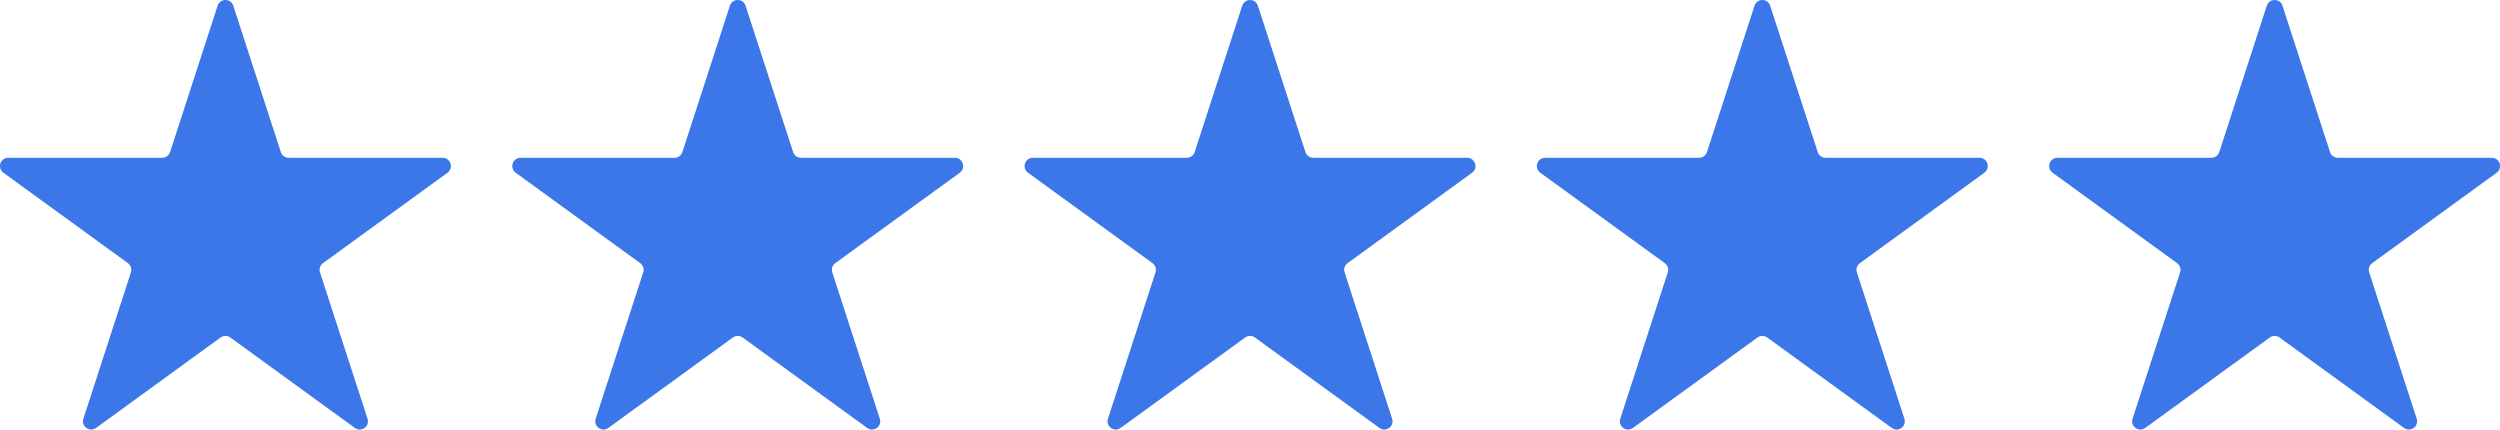<?xml version="1.0" encoding="UTF-8"?>
<svg id="uuid-de9201f5-cd8e-4f00-ac2e-ba482763fb4e" data-name="Layer 2" xmlns="http://www.w3.org/2000/svg" viewBox="0 0 301.34 51.78">
  <g id="uuid-af9ad4bb-e220-4053-b8c7-38a33da5bf7d" data-name="Layer 1">
    <path d="m28.12.69l5.73,17.64c.13.41.52.69.95.69h18.55c.96,0,1.37,1.23.59,1.8l-15.01,10.9c-.35.25-.49.7-.36,1.11l5.73,17.64c.3.92-.75,1.68-1.53,1.11l-15.01-10.9c-.35-.25-.82-.25-1.17,0l-15.01,10.9c-.78.57-1.83-.2-1.53-1.11l5.73-17.64c.13-.41-.01-.86-.36-1.11L.41,20.82c-.78-.57-.38-1.8.59-1.8h18.55c.43,0,.81-.28.95-.69L26.23.69c.3-.92,1.6-.92,1.89,0Z" style="fill: #3c77e9; stroke-width: 0px;"/>
    <path d="m89.87.69l5.73,17.64c.13.41.52.69.95.69h18.55c.96,0,1.37,1.23.59,1.8l-15.01,10.9c-.35.25-.49.7-.36,1.11l5.73,17.64c.3.92-.75,1.68-1.53,1.11l-15.01-10.9c-.35-.25-.82-.25-1.17,0l-15.01,10.9c-.78.57-1.83-.2-1.53-1.11l5.73-17.64c.13-.41-.01-.86-.36-1.11l-15.01-10.9c-.78-.57-.38-1.8.59-1.8h18.55c.43,0,.81-.28.95-.69L87.98.69c.3-.92,1.6-.92,1.89,0Z" style="fill: #3c77e9; stroke-width: 0px;"/>
    <path d="m151.62.69l5.73,17.64c.13.41.52.69.95.69h18.55c.96,0,1.37,1.23.59,1.8l-15.01,10.9c-.35.25-.49.7-.36,1.11l5.73,17.64c.3.92-.75,1.68-1.53,1.11l-15.01-10.9c-.35-.25-.82-.25-1.17,0l-15.01,10.9c-.78.57-1.83-.2-1.53-1.11l5.73-17.64c.13-.41-.01-.86-.36-1.11l-15.01-10.9c-.78-.57-.38-1.8.59-1.8h18.55c.43,0,.81-.28.95-.69l5.73-17.64c.3-.92,1.6-.92,1.89,0Z" style="fill: #3c77e9; stroke-width: 0px;"/>
    <path d="m213.37.69l5.73,17.64c.13.41.52.69.95.69h18.55c.96,0,1.37,1.23.59,1.8l-15.01,10.9c-.35.25-.49.7-.36,1.11l5.73,17.64c.3.92-.75,1.68-1.53,1.11l-15.01-10.9c-.35-.25-.82-.25-1.17,0l-15.01,10.9c-.78.57-1.83-.2-1.53-1.11l5.73-17.64c.13-.41-.01-.86-.36-1.11l-15.01-10.9c-.78-.57-.38-1.8.59-1.8h18.55c.43,0,.81-.28.95-.69l5.73-17.64c.3-.92,1.6-.92,1.89,0Z" style="fill: #3c77e9; stroke-width: 0px;"/>
    <path d="m275.12.69l5.73,17.64c.13.41.52.69.95.69h18.55c.96,0,1.37,1.23.59,1.8l-15.01,10.9c-.35.25-.49.7-.36,1.11l5.73,17.64c.3.92-.75,1.68-1.53,1.11l-15.01-10.9c-.35-.25-.82-.25-1.17,0l-15.01,10.9c-.78.57-1.83-.2-1.53-1.11l5.73-17.64c.13-.41-.01-.86-.36-1.11l-15.01-10.9c-.78-.57-.38-1.8.59-1.8h18.55c.43,0,.81-.28.95-.69l5.73-17.64c.3-.92,1.6-.92,1.89,0Z" style="fill: #3c77e9; stroke-width: 0px;"/>
  </g>
</svg>